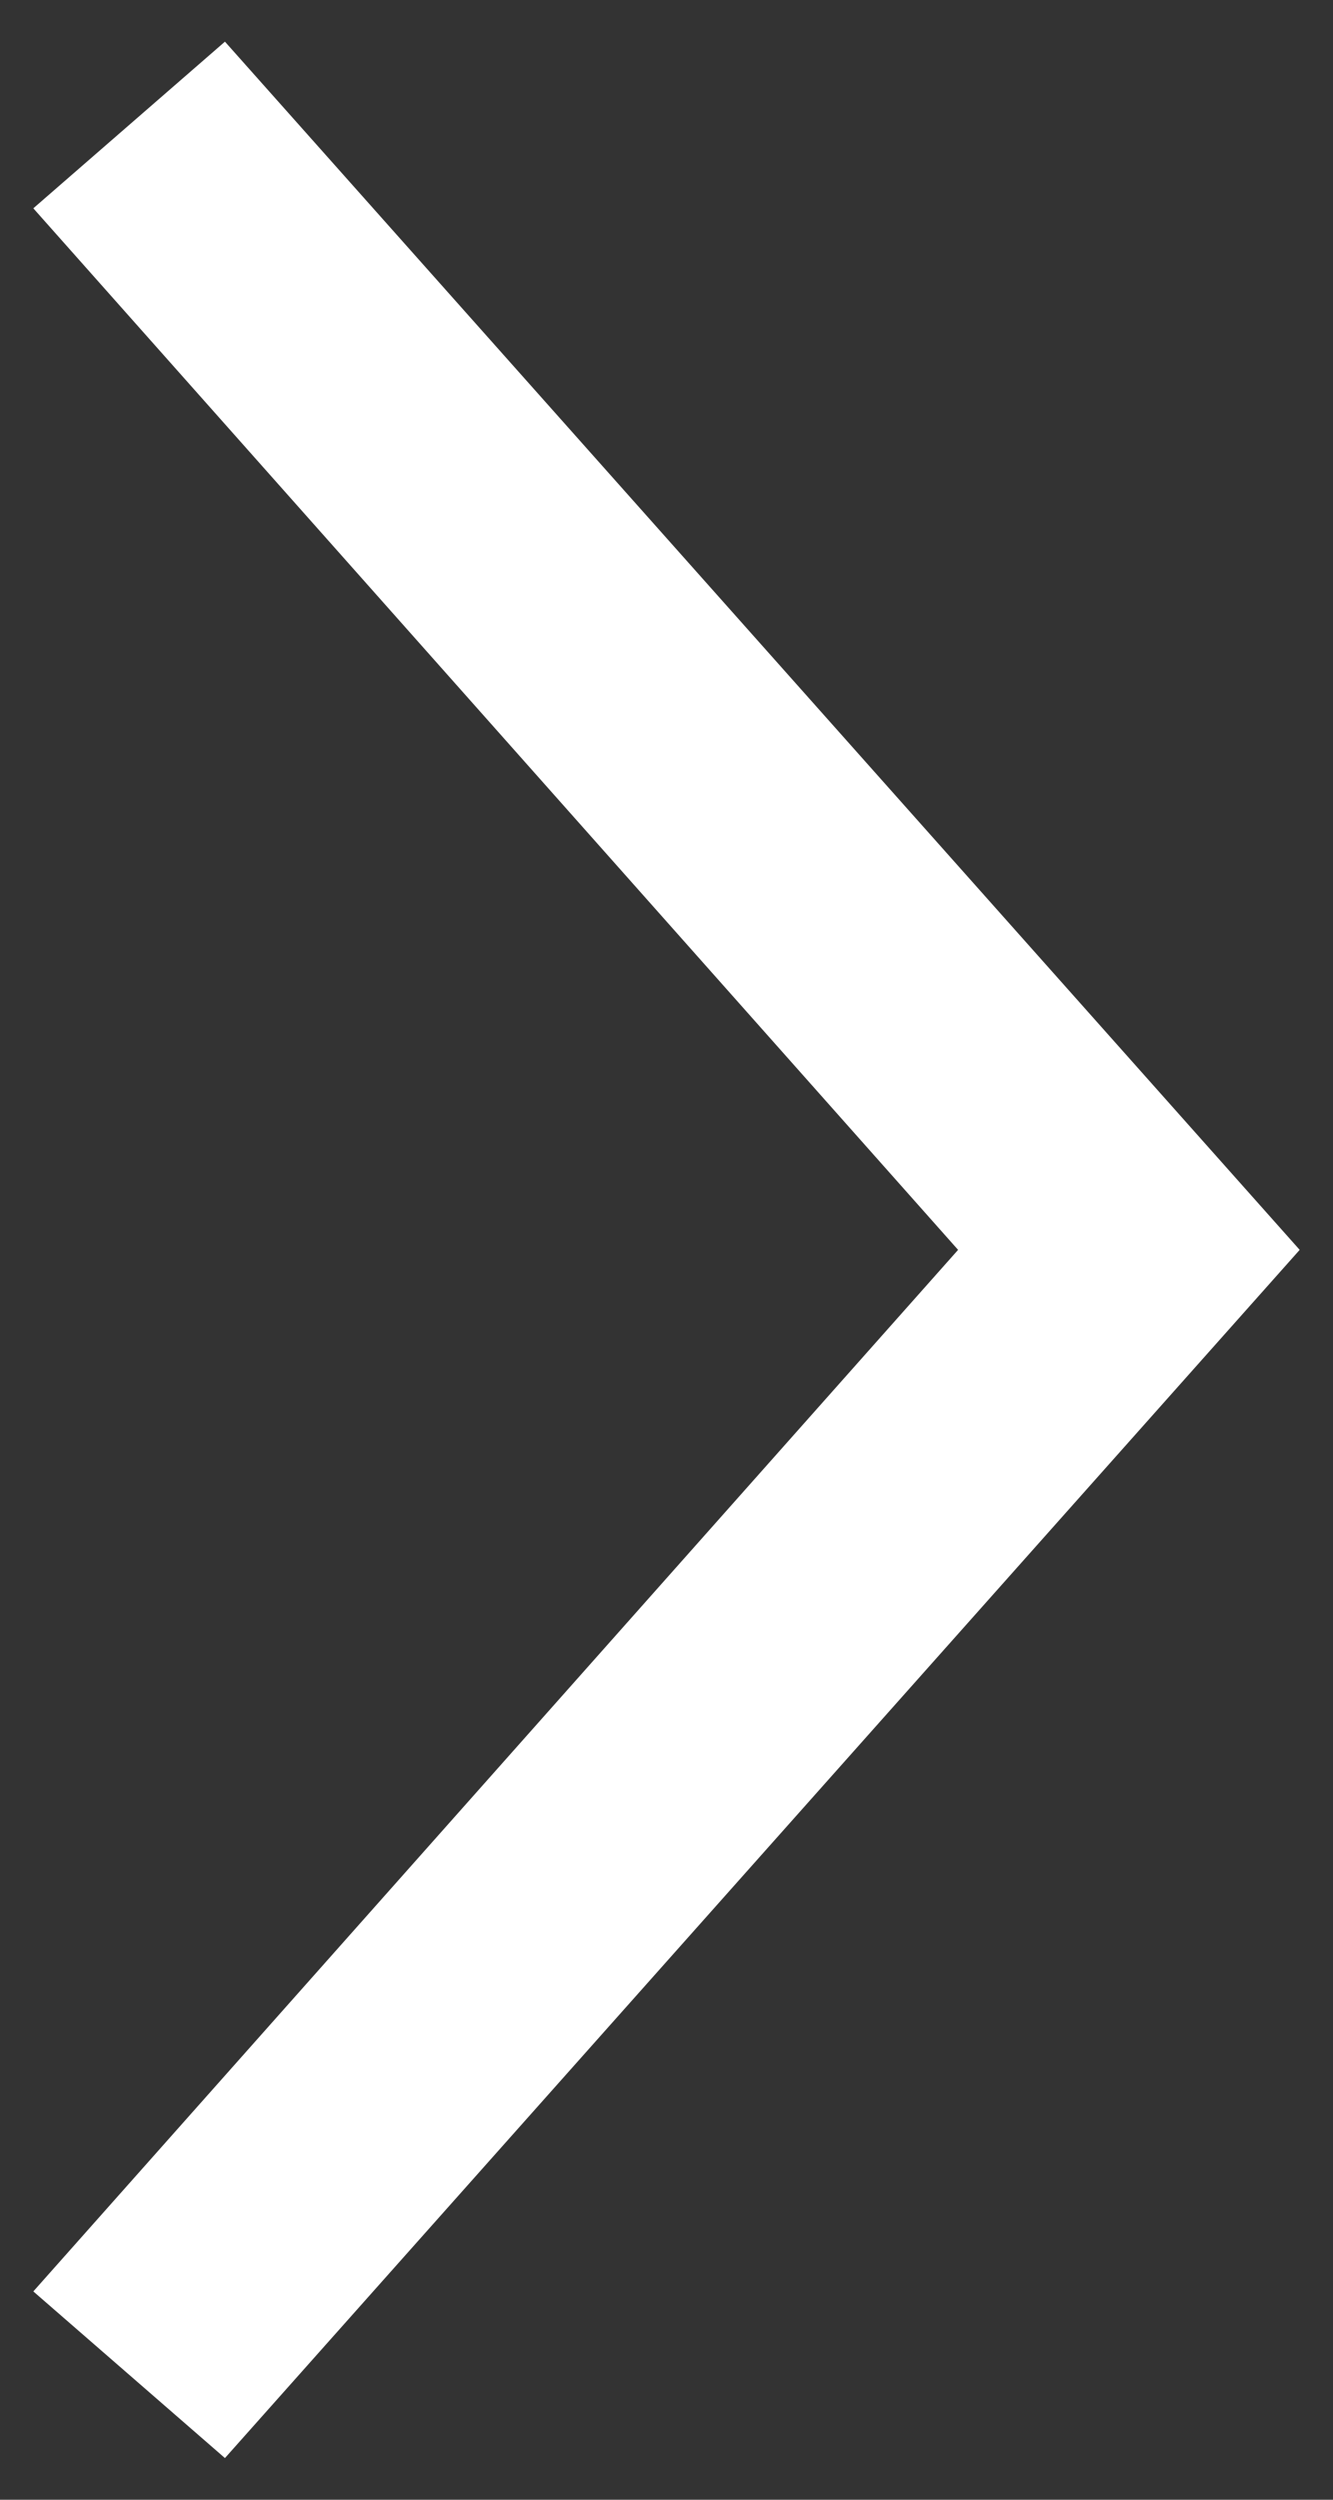 <?xml version="1.0" encoding="UTF-8"?>
<svg id="Layer_1" data-name="Layer 1" xmlns="http://www.w3.org/2000/svg" version="1.1" viewBox="0 0 16 30">
  <rect x="0" y="0" width="16" height="30" fill="#333333" stroke="none"/>
  <defs>
    <style>
      .cls-1 {
        fill: #FFF;
        stroke-width: 0px;
      }
    </style>
  </defs>
  <polygon class="cls-1" points="2.7 29.5 .4 27.5 11.5 15 .4 2.5 2.7 .5 15.6 15 2.7 29.5"/>
</svg>